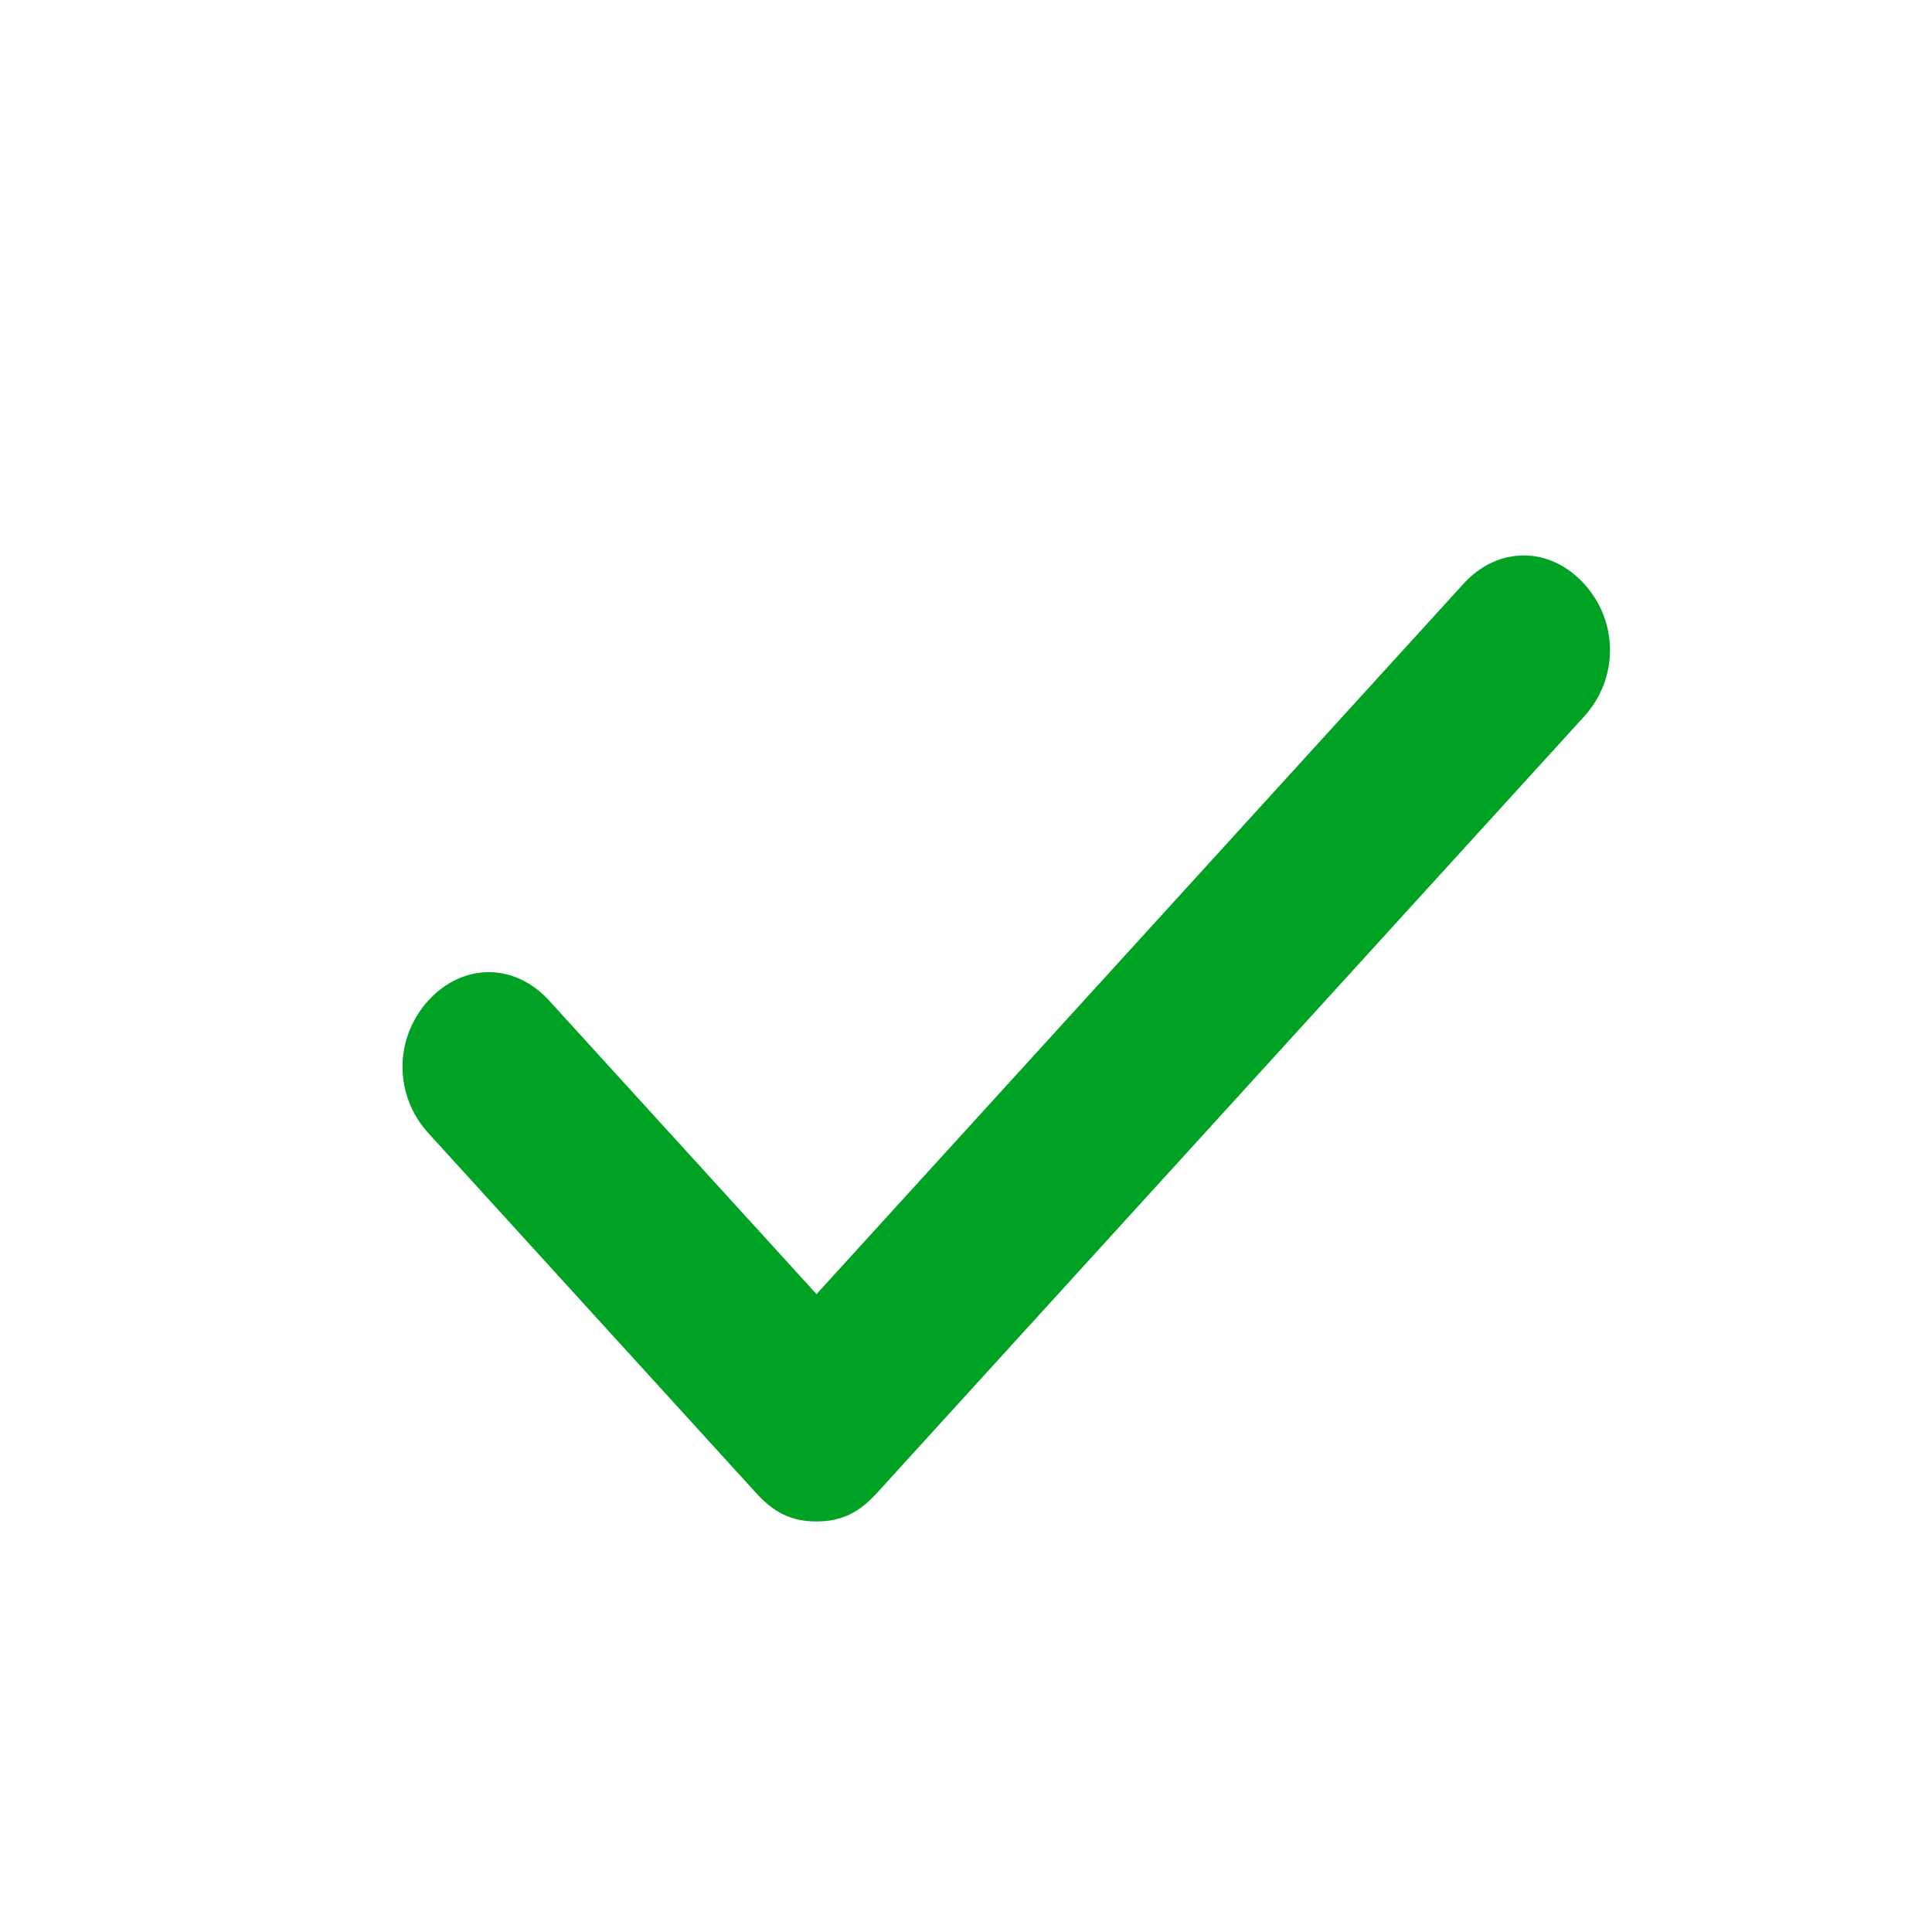 <?xml version="1.0" encoding="UTF-8"?> <svg xmlns="http://www.w3.org/2000/svg" width="24" height="24" viewBox="0 0 24 24" fill="none"> <path d="M19.679 7.253C19.25 6.782 18.607 6.782 18.179 7.253L10.143 16.076L6.821 12.429C6.393 11.959 5.75 11.959 5.321 12.429C4.893 12.9 4.893 13.606 5.321 14.076L9.393 18.547C9.607 18.782 9.821 18.9 10.143 18.9C10.464 18.9 10.679 18.782 10.893 18.547L19.679 8.9C20.107 8.429 20.107 7.723 19.679 7.253Z" fill="#00A224"></path> </svg> 